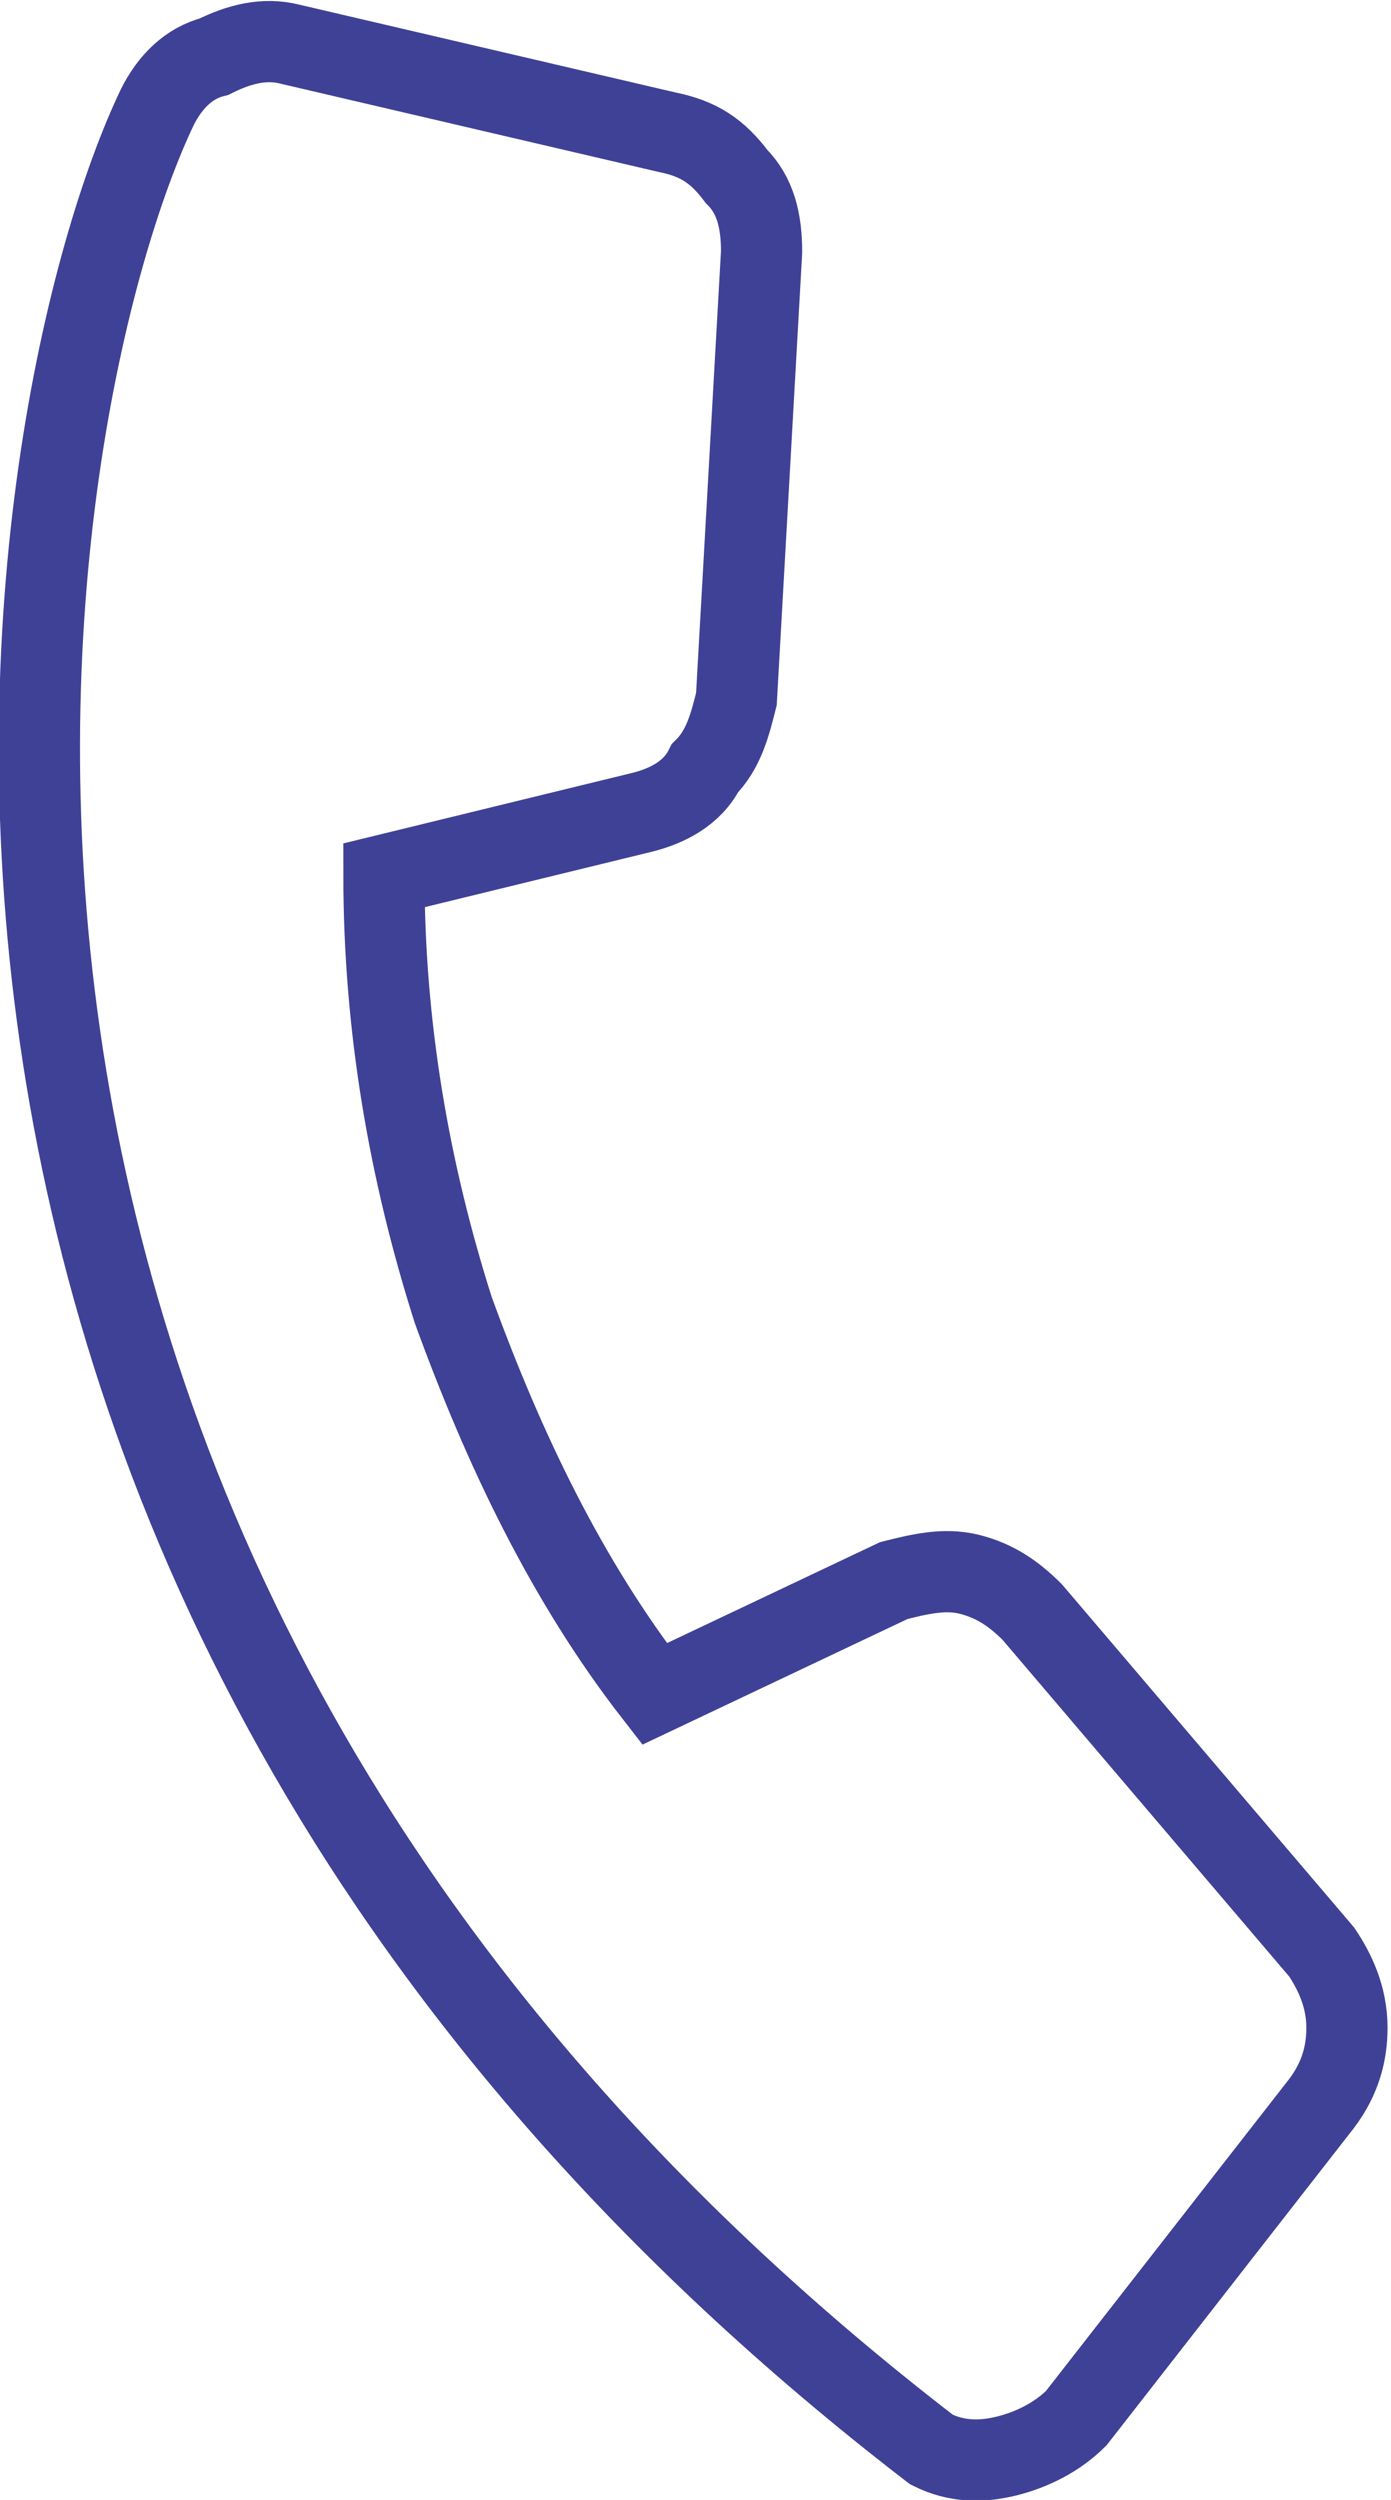 <?xml version="1.0" encoding="utf-8"?>
<!-- Generator: Adobe Illustrator 25.1.0, SVG Export Plug-In . SVG Version: 6.00 Build 0)  -->
<svg version="1.1" id="Layer_1" xmlns="http://www.w3.org/2000/svg" xmlns:xlink="http://www.w3.org/1999/xlink" x="0px" y="0px"
	 width="22.1px" height="39.7px" viewBox="0 0 22.1 39.7" style="enable-background:new 0 0 22.1 39.7;" xml:space="preserve">
<style type="text/css">
	.st0{fill:none;stroke:#3E4196;stroke-width:1.29;stroke-miterlimit:10;}
</style>
<path class="st0" d="M14.8,38.9c0.4,0.2,0.8,0.2,1.2,0.1c0.4-0.1,0.8-0.3,1.1-0.6l3.9-5c0.3-0.4,0.4-0.8,0.4-1.2
	c0-0.5-0.2-0.9-0.4-1.2l-4.6-5.4c-0.3-0.3-0.6-0.5-1-0.6c-0.4-0.1-0.8,0-1.2,0.1l-3.8,1.8C9,25.1,8,23,7.2,20.8
	c-0.7-2.2-1.1-4.5-1.1-6.9l4.1-1c0.4-0.1,0.8-0.3,1-0.7c0.3-0.3,0.4-0.7,0.5-1.1L12.1,4c0-0.5-0.1-0.9-0.4-1.2
	c-0.3-0.4-0.6-0.6-1.1-0.7l-6-1.4c-0.4-0.1-0.8,0-1.2,0.2C3,1,2.7,1.3,2.5,1.7C0.3,6.3-3.4,24.9,14.8,38.9z"/>
</svg>
